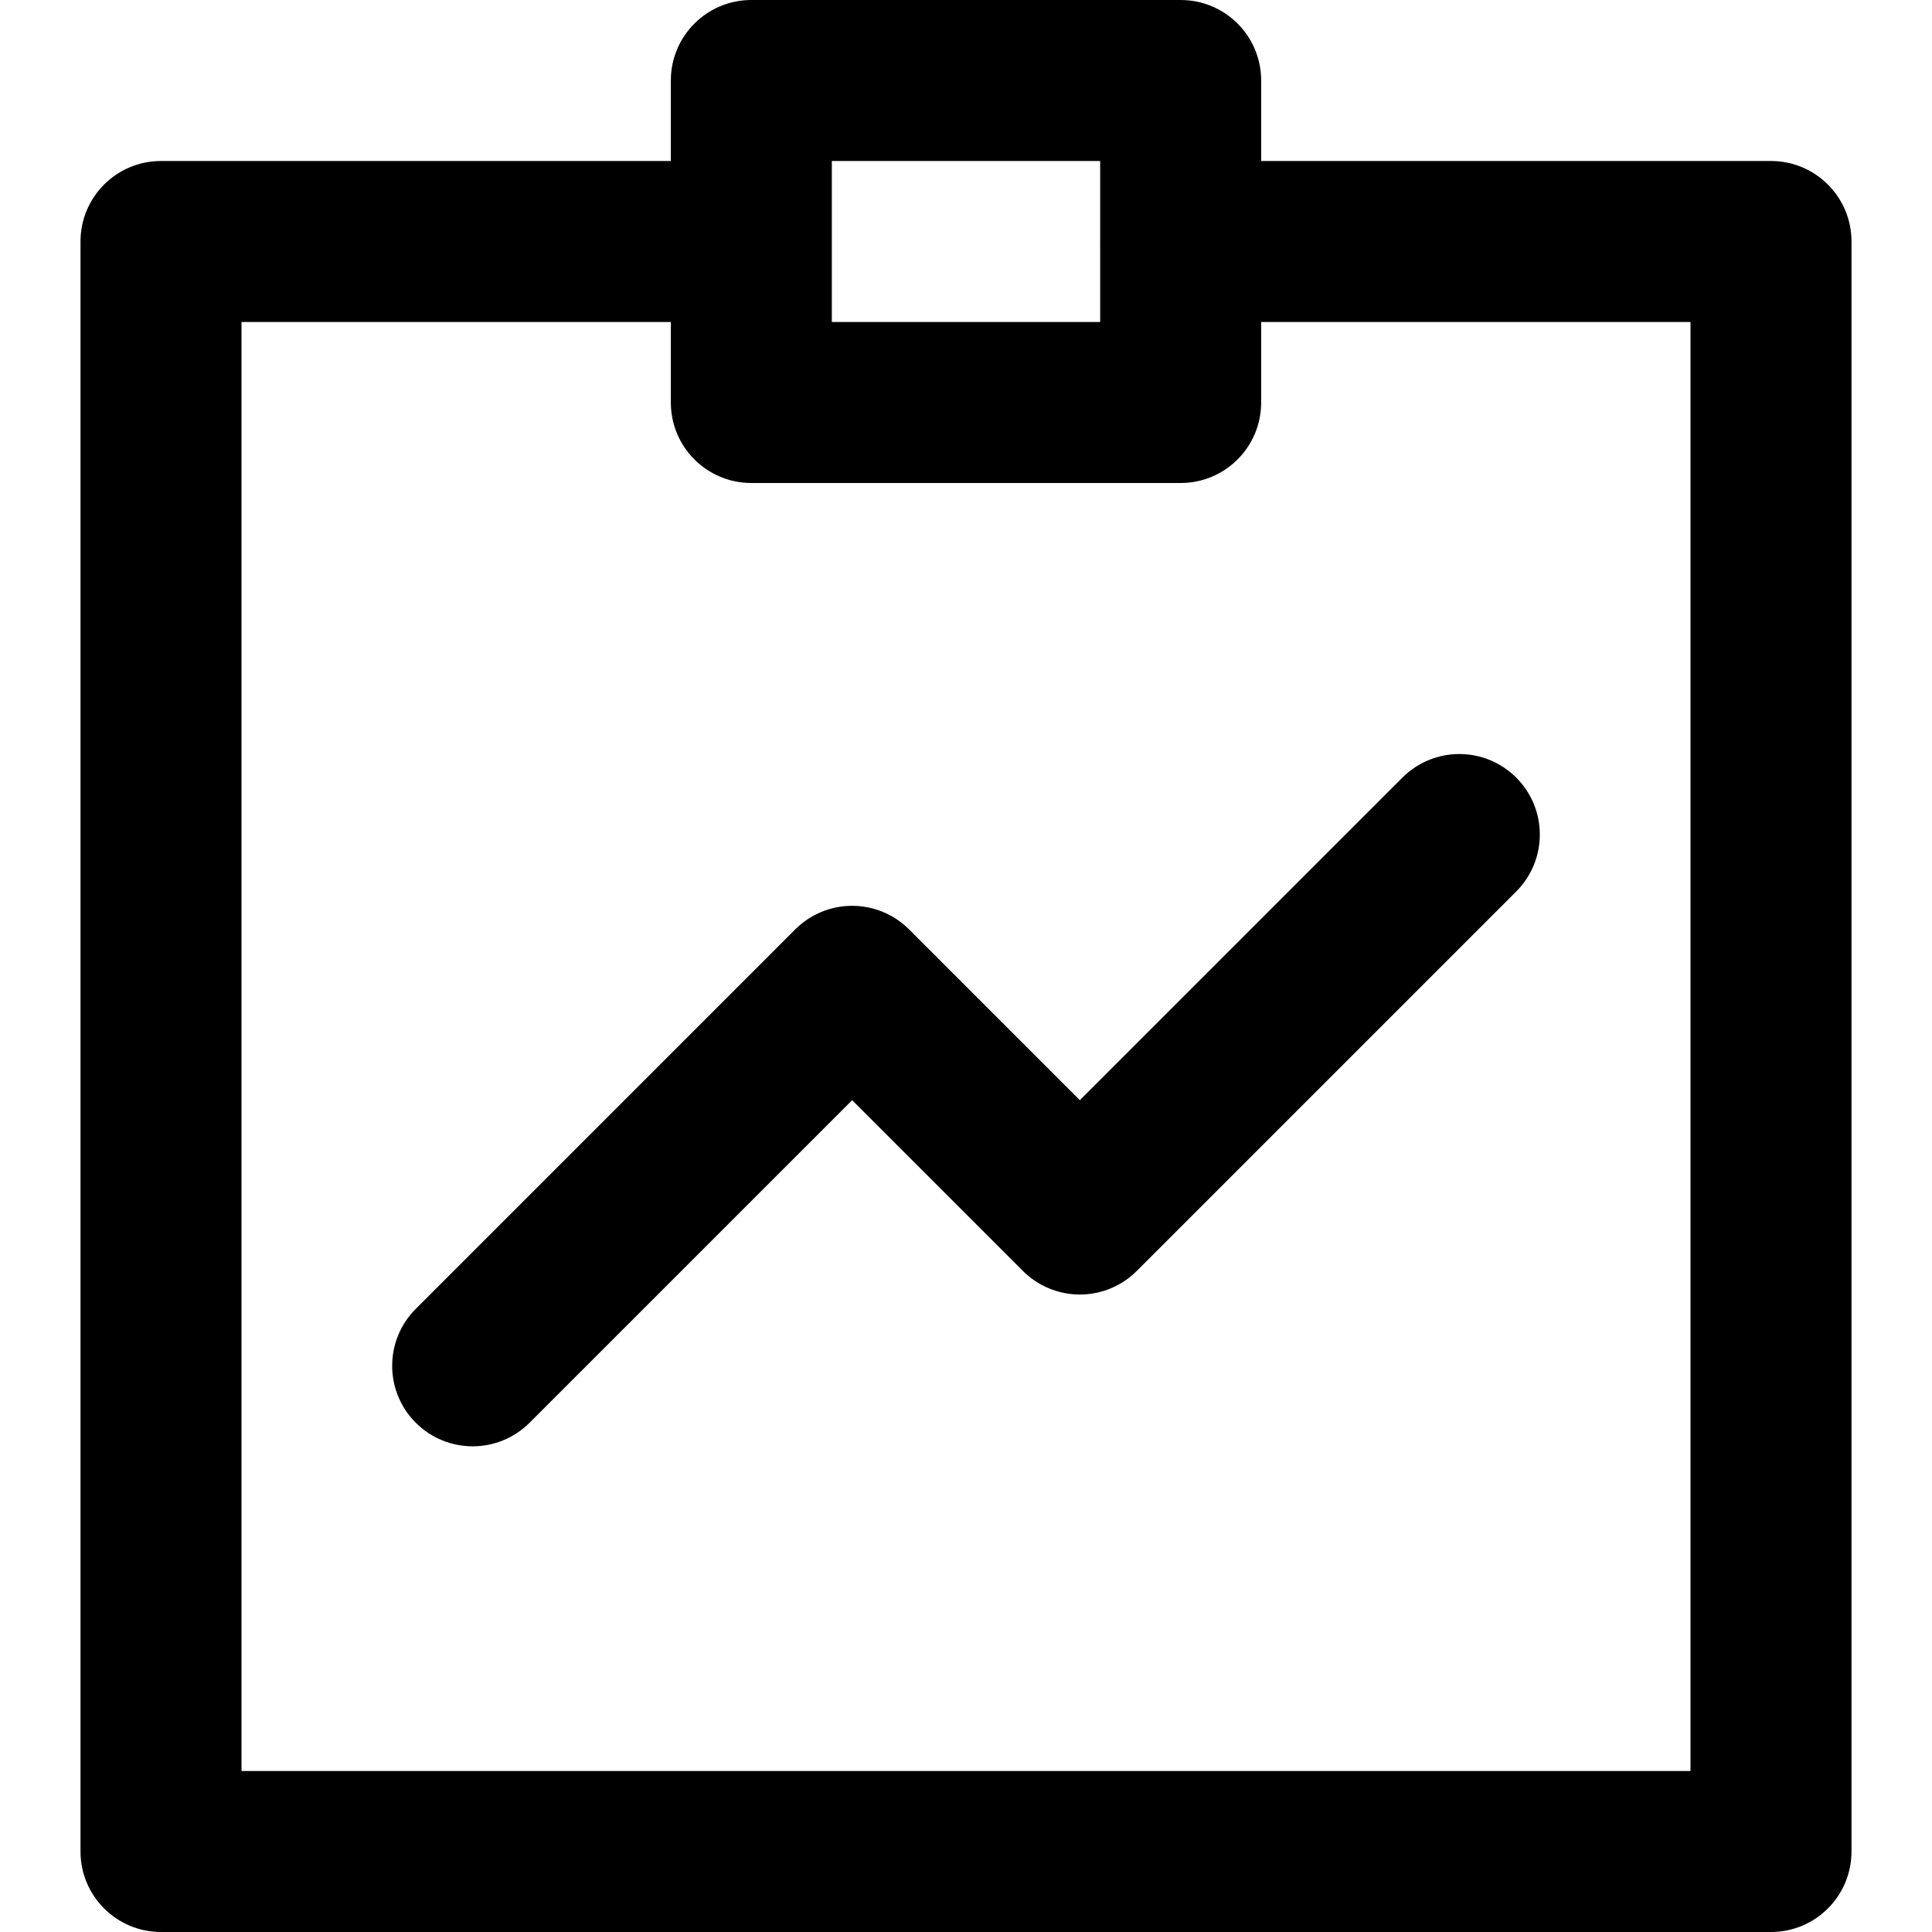 <?xml version="1.0" encoding="iso-8859-1"?>
<!-- Generator: Adobe Illustrator 19.0.0, SVG Export Plug-In . SVG Version: 6.00 Build 0)  -->
<svg version="1.1" id="Layer_1" xmlns="http://www.w3.org/2000/svg" xmlns:xlink="http://www.w3.org/1999/xlink" x="0px" y="0px"
	 viewBox="0 0 512 512" style="enable-background:new 0 0 512 512;" xml:space="preserve">
<g>
	<g>
		<path d="M401.819,206.077c-8.33-8.331-21.838-8.331-30.17,0l-85.48,85.481l-45.254-45.257c-4.001-4.001-9.426-6.249-15.086-6.249
			c-5.658,0-11.083,2.247-15.084,6.249L110.18,346.869c-8.331,8.33-8.331,21.838,0,30.17c4.166,4.166,9.626,6.248,15.084,6.248
			c5.46,0,10.92-2.084,15.084-6.248l85.481-85.478l45.254,45.254c4.001,4.001,9.427,6.248,15.086,6.248
			c5.658,0,11.083-2.247,15.084-6.248l100.567-100.567C410.15,227.917,410.15,214.409,401.819,206.077z"/>
	</g>
</g>
<g>
	<g>
		<path d="M469.333,42.667H334.222V21.333C334.222,9.552,324.671,0,312.889,0H199.111c-11.782,0-21.333,9.552-21.333,21.333v21.333
			H42.667c-11.782,0-21.333,9.552-21.333,21.333v426.667c0,11.782,9.552,21.333,21.333,21.333h426.667
			c11.782,0,21.333-9.552,21.333-21.333V64C490.667,52.218,481.115,42.667,469.333,42.667z M220.444,42.667h71.111v21.249
			c0,0.028-0.004,0.055-0.004,0.084s0.004,0.055,0.004,0.084v21.249h-71.111V42.667z M448,469.333H64v-384h113.778v21.333
			c0,11.782,9.552,21.333,21.333,21.333h113.778c11.782,0,21.333-9.552,21.333-21.333V85.333H448V469.333z"/>
	</g>
</g>
<g>
</g>
<g>
</g>
<g>
</g>
<g>
</g>
<g>
</g>
<g>
</g>
<g>
</g>
<g>
</g>
<g>
</g>
<g>
</g>
<g>
</g>
<g>
</g>
<g>
</g>
<g>
</g>
<g>
</g>
</svg>
